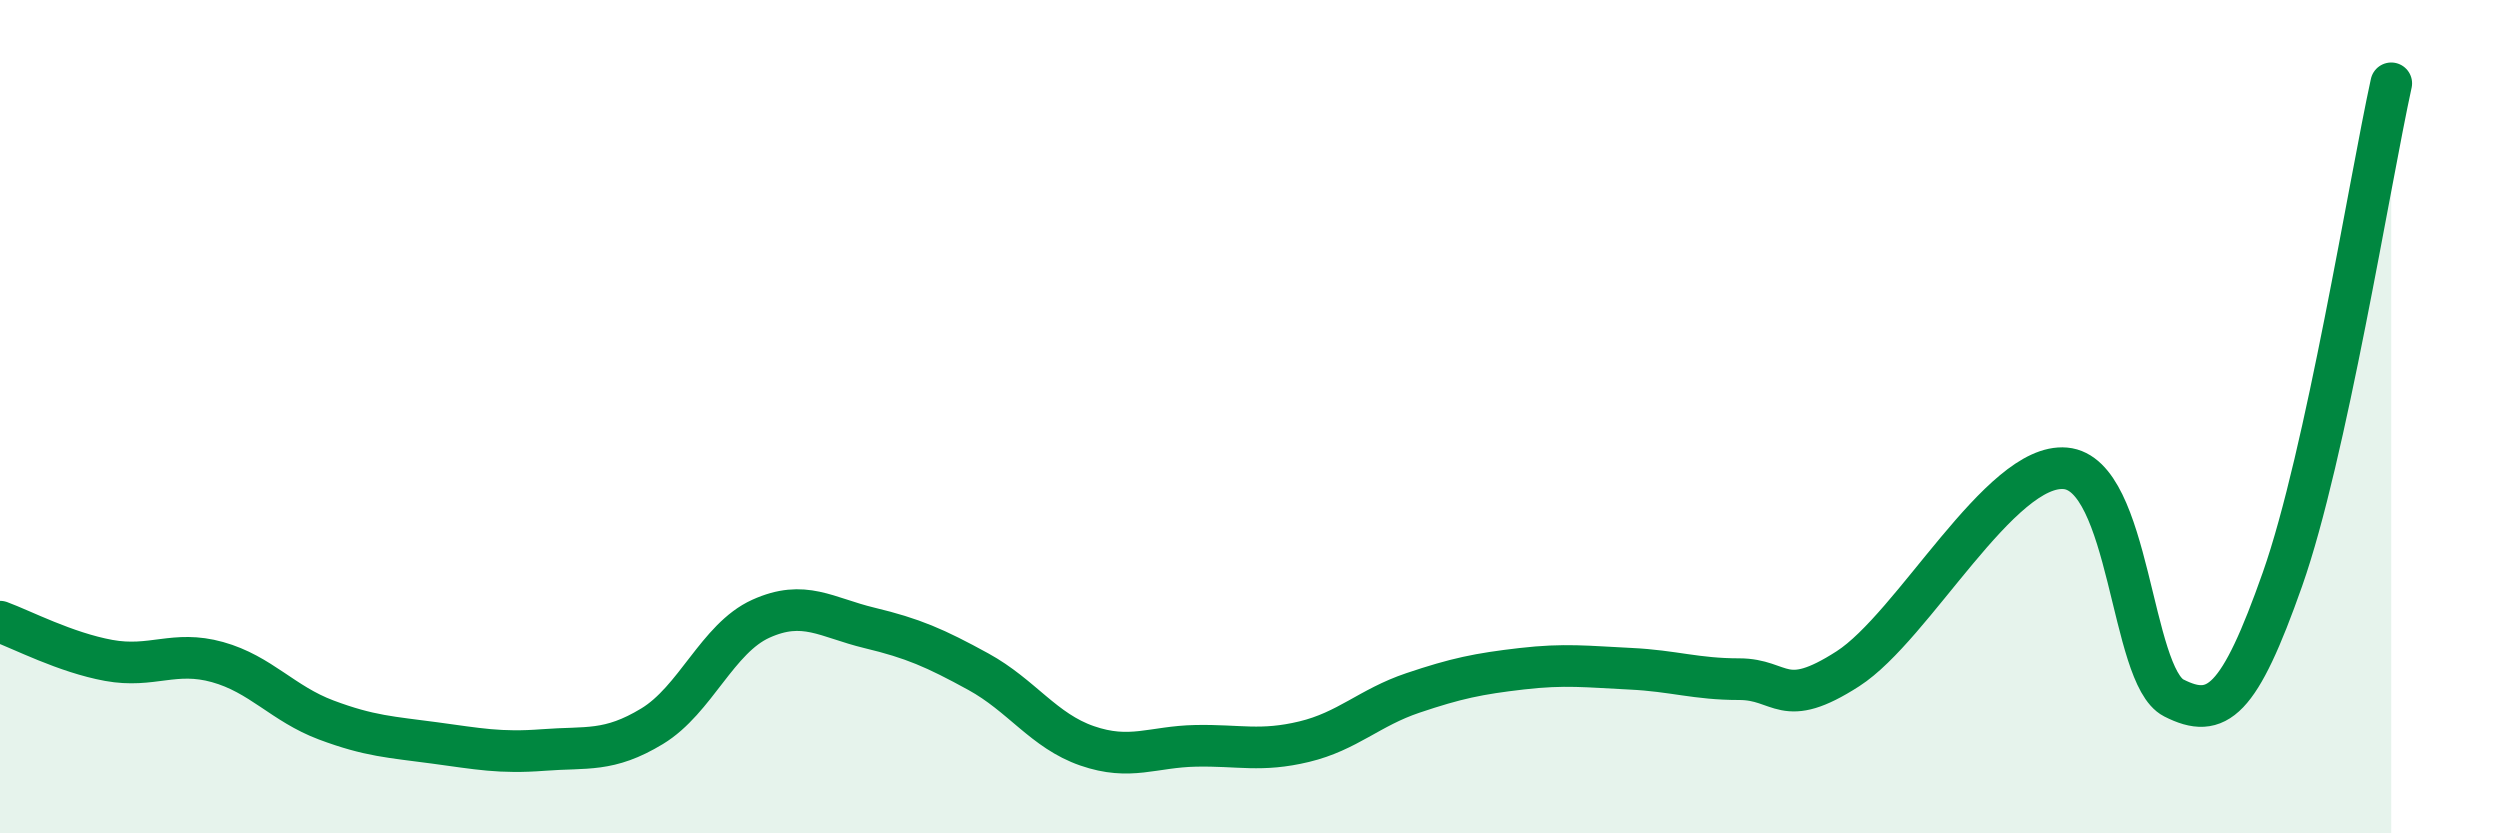 
    <svg width="60" height="20" viewBox="0 0 60 20" xmlns="http://www.w3.org/2000/svg">
      <path
        d="M 0,14.92 C 0.52,15.11 1.57,15.66 2.61,15.85 C 3.65,16.04 4.18,15.6 5.22,15.89 C 6.26,16.18 6.79,16.89 7.83,17.28 C 8.87,17.67 9.39,17.69 10.43,17.83 C 11.47,17.97 12,18.08 13.04,18 C 14.08,17.92 14.61,18.06 15.65,17.43 C 16.69,16.8 17.22,15.32 18.26,14.85 C 19.3,14.38 19.83,14.82 20.87,15.07 C 21.91,15.32 22.44,15.55 23.48,16.12 C 24.52,16.69 25.05,17.54 26.09,17.9 C 27.13,18.26 27.66,17.92 28.7,17.9 C 29.74,17.88 30.26,18.05 31.3,17.8 C 32.34,17.55 32.87,16.98 33.91,16.63 C 34.95,16.28 35.48,16.17 36.52,16.05 C 37.56,15.93 38.09,16 39.13,16.05 C 40.17,16.1 40.7,16.3 41.74,16.3 C 42.78,16.3 42.78,17.06 44.35,16.05 C 45.92,15.04 48.01,11.1 49.57,11.24 C 51.13,11.38 51.13,16.22 52.17,16.75 C 53.21,17.28 53.74,16.85 54.78,13.9 C 55.82,10.95 56.87,4.38 57.39,2L57.39 20L0 20Z"
        fill="#008740"
        opacity="0.1"
        stroke-linecap="round"
        stroke-linejoin="round"
      />
      <path
        d="M 0,14.92 C 0.52,15.11 1.57,15.66 2.61,15.85 C 3.65,16.04 4.18,15.6 5.22,15.89 C 6.26,16.18 6.79,16.89 7.83,17.28 C 8.87,17.67 9.39,17.69 10.43,17.83 C 11.47,17.97 12,18.08 13.04,18 C 14.08,17.92 14.61,18.06 15.65,17.43 C 16.69,16.8 17.22,15.32 18.26,14.85 C 19.3,14.38 19.83,14.82 20.87,15.07 C 21.91,15.32 22.44,15.55 23.48,16.12 C 24.52,16.69 25.05,17.54 26.09,17.9 C 27.13,18.26 27.66,17.92 28.7,17.9 C 29.74,17.88 30.26,18.05 31.3,17.8 C 32.34,17.55 32.87,16.98 33.91,16.63 C 34.95,16.28 35.48,16.17 36.52,16.05 C 37.56,15.93 38.09,16 39.13,16.05 C 40.17,16.1 40.7,16.3 41.74,16.3 C 42.78,16.3 42.78,17.06 44.35,16.05 C 45.92,15.04 48.01,11.1 49.57,11.24 C 51.13,11.38 51.13,16.22 52.17,16.75 C 53.21,17.28 53.74,16.85 54.78,13.9 C 55.82,10.95 56.87,4.38 57.39,2"
        stroke="#008740"
        stroke-width="1"
        fill="none"
        stroke-linecap="round"
        stroke-linejoin="round"
      />
    </svg>
  